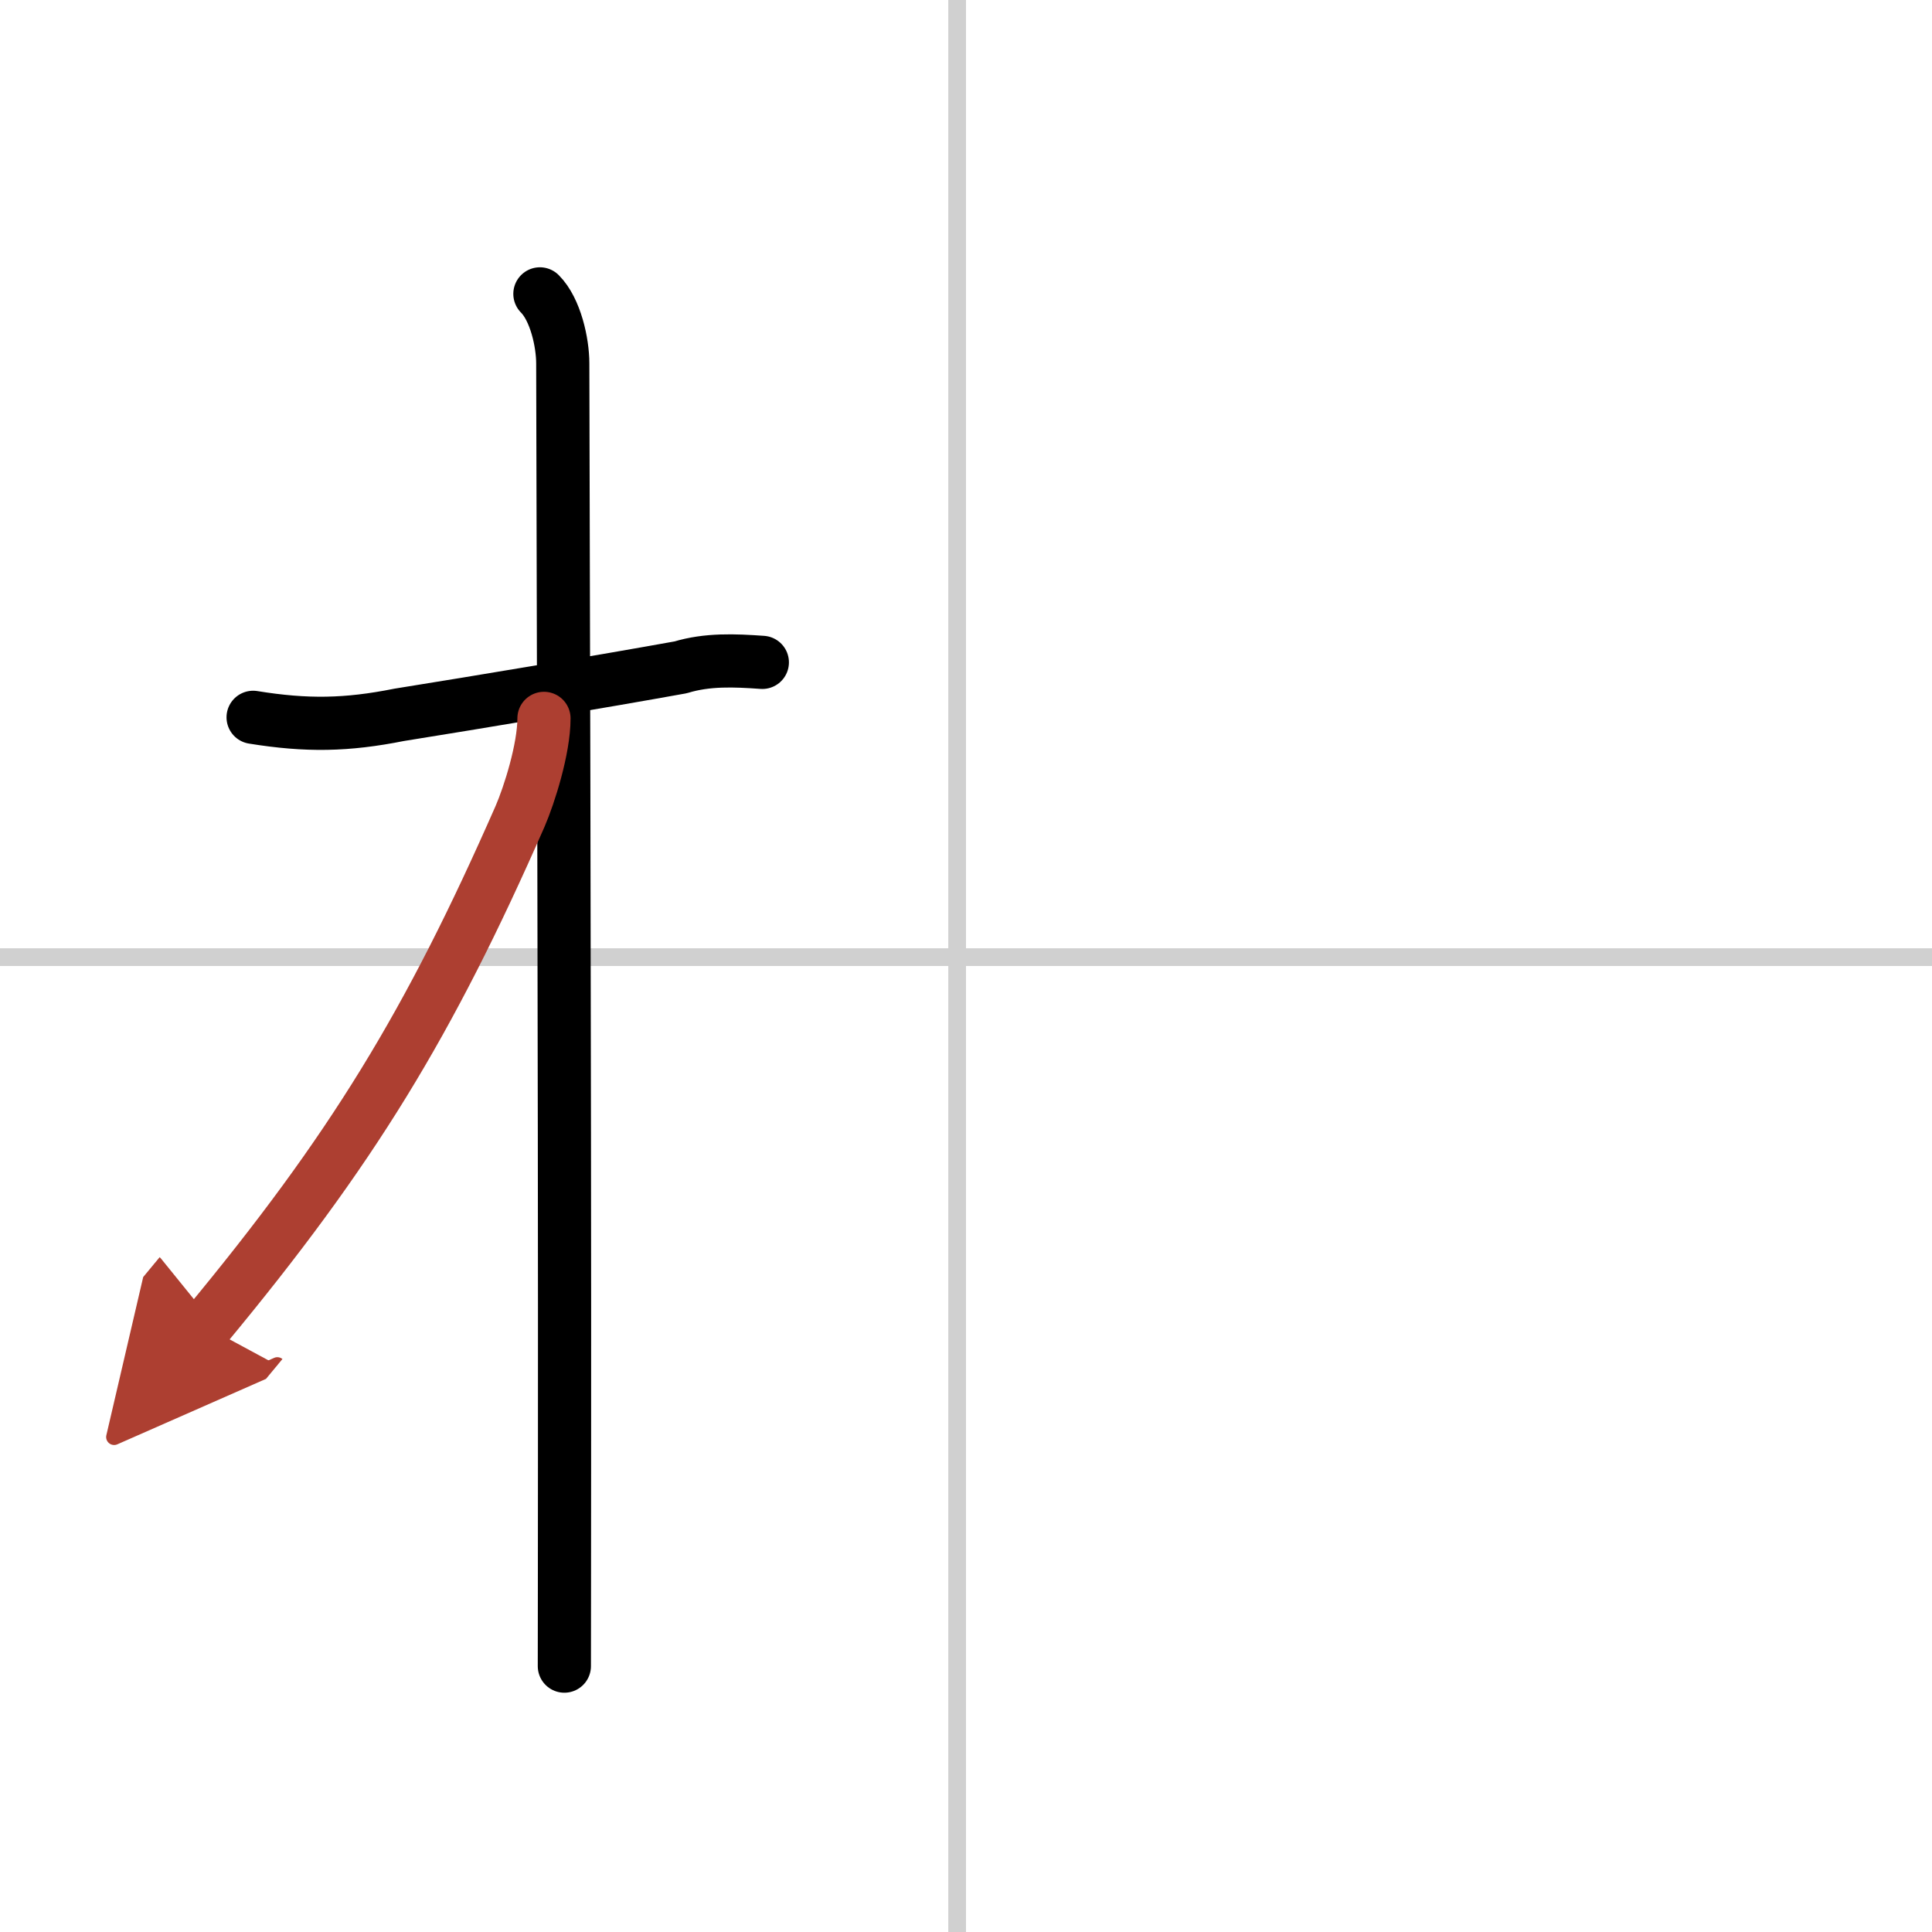 <svg width="400" height="400" viewBox="0 0 109 109" xmlns="http://www.w3.org/2000/svg"><defs><marker id="a" markerWidth="4" orient="auto" refX="1" refY="5" viewBox="0 0 10 10"><polyline points="0 0 10 5 0 10 1 5" fill="#ad3f31" stroke="#ad3f31"/></marker></defs><g fill="none" stroke="#000" stroke-linecap="round" stroke-linejoin="round" stroke-width="3"><rect width="100%" height="100%" fill="#fff" stroke="#fff"/><line x1="54" x2="54" y2="109" stroke="#d0d0d0" stroke-width="1"/><line x2="109" y1="54" y2="54" stroke="#d0d0d0" stroke-width="1"/><path d="m14.28 40.47c3.03 0.49 5.28 0.45 8.24-0.14 4.5-0.72 11.39-1.87 15.88-2.68 1.51-0.46 3.05-0.39 4.61-0.28"/><path d="m30.46 16.58c0.88 0.88 1.29 2.75 1.29 3.92 0 0.74 0.12 40.98 0.1 61.88 0 5.77-0.01 10.06-0.01 11.62"/><path d="m30.69 40.53c0 1.72-0.83 4.33-1.35 5.53-5.14 11.7-9.46 18.81-17.73 28.78" marker-end="url(#a)" stroke="#ad3f31"/></g></svg>
